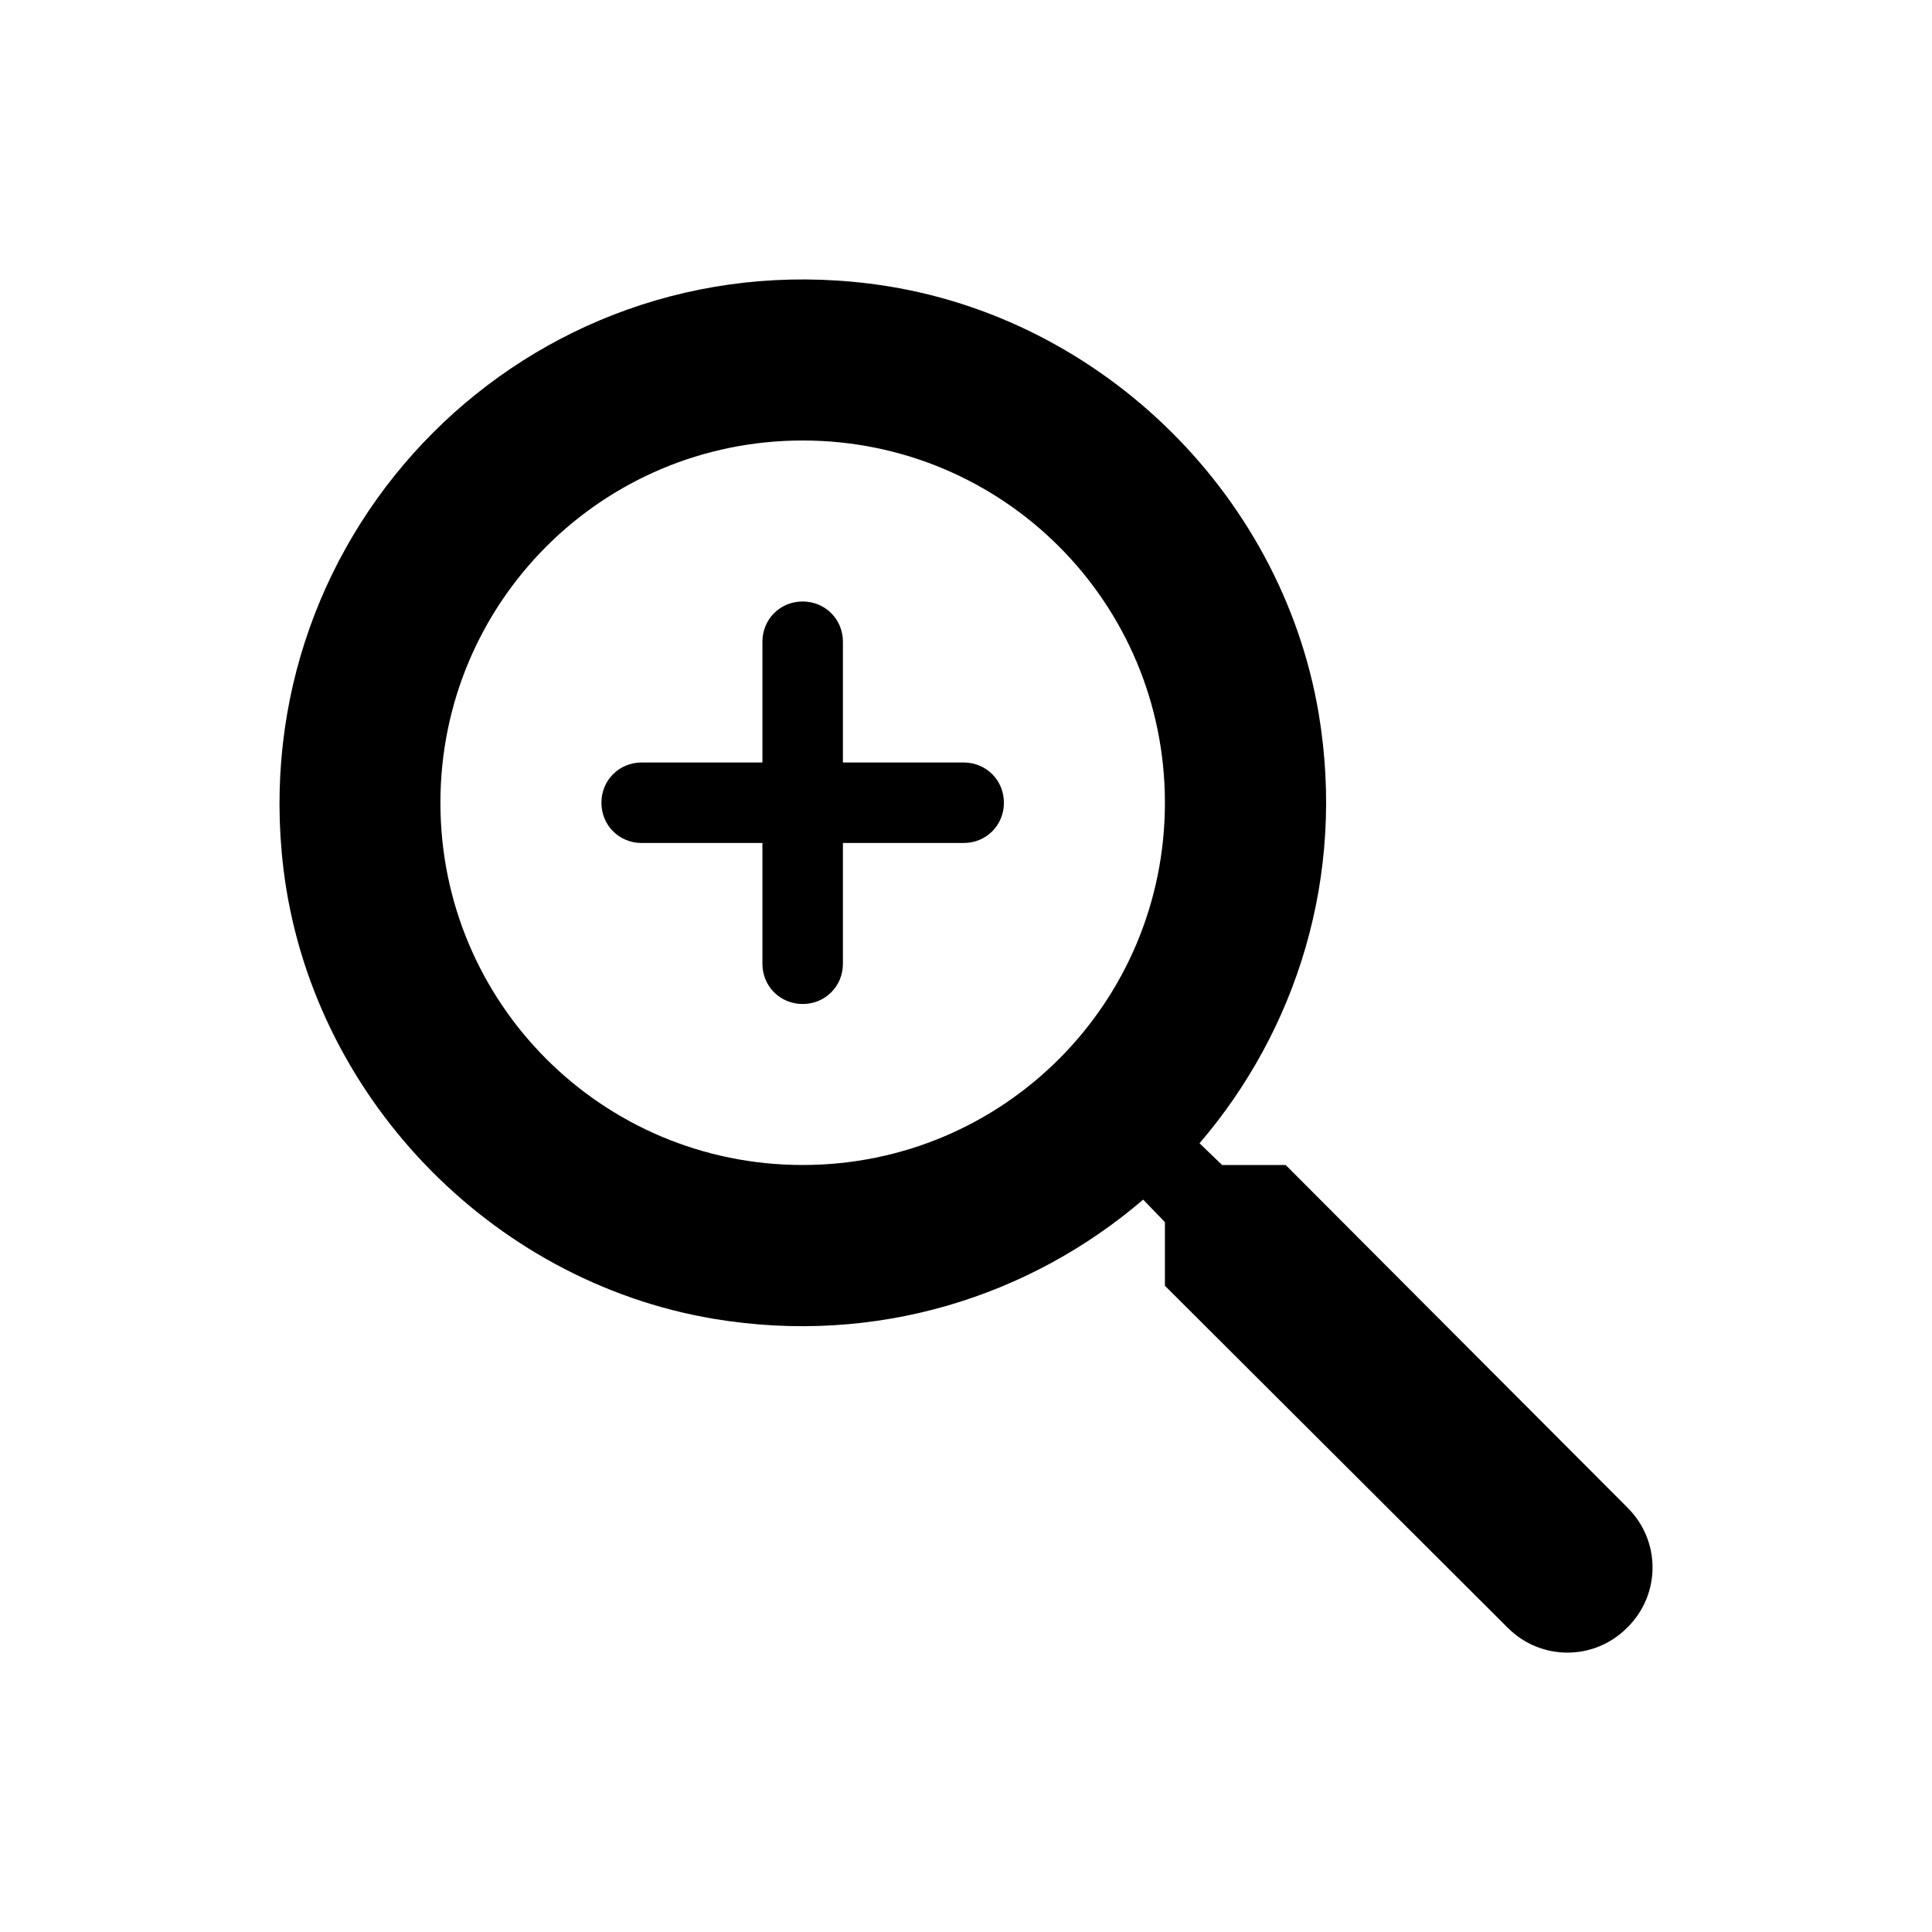 <?xml version="1.0" encoding="UTF-8"?> <svg xmlns="http://www.w3.org/2000/svg" width="24" height="24" viewBox="0 0 24 24" fill="none"> <g id="icon/action/zoom_in_24px"> <path id="icon/action/zoom_in_24px_2" fill-rule="evenodd" clip-rule="evenodd" d="M15.971 14.472H15.181L14.901 14.202C16.101 12.802 16.721 10.892 16.381 8.862C15.911 6.082 13.591 3.862 10.791 3.522C6.561 3.002 3.011 6.562 3.521 10.792C3.861 13.592 6.081 15.912 8.861 16.382C10.891 16.722 12.801 16.102 14.201 14.902L14.471 15.182V15.972L18.731 20.222C19.141 20.632 19.801 20.632 20.211 20.222L20.221 20.212C20.631 19.802 20.631 19.142 20.221 18.732L15.971 14.472ZM9.971 14.472C7.481 14.472 5.471 12.462 5.471 9.972C5.471 7.482 7.481 5.472 9.971 5.472C12.461 5.472 14.471 7.482 14.471 9.972C14.471 12.462 12.461 14.472 9.971 14.472ZM9.471 7.972C9.471 7.692 9.691 7.472 9.971 7.472C10.251 7.472 10.471 7.692 10.471 7.972V9.472H11.971C12.251 9.472 12.471 9.692 12.471 9.972C12.471 10.252 12.251 10.472 11.971 10.472H10.471V11.972C10.471 12.252 10.251 12.472 9.971 12.472C9.691 12.472 9.471 12.252 9.471 11.972V10.472H7.971C7.691 10.472 7.471 10.252 7.471 9.972C7.471 9.692 7.691 9.472 7.971 9.472H9.471V7.972Z" fill="black"></path> </g> </svg> 